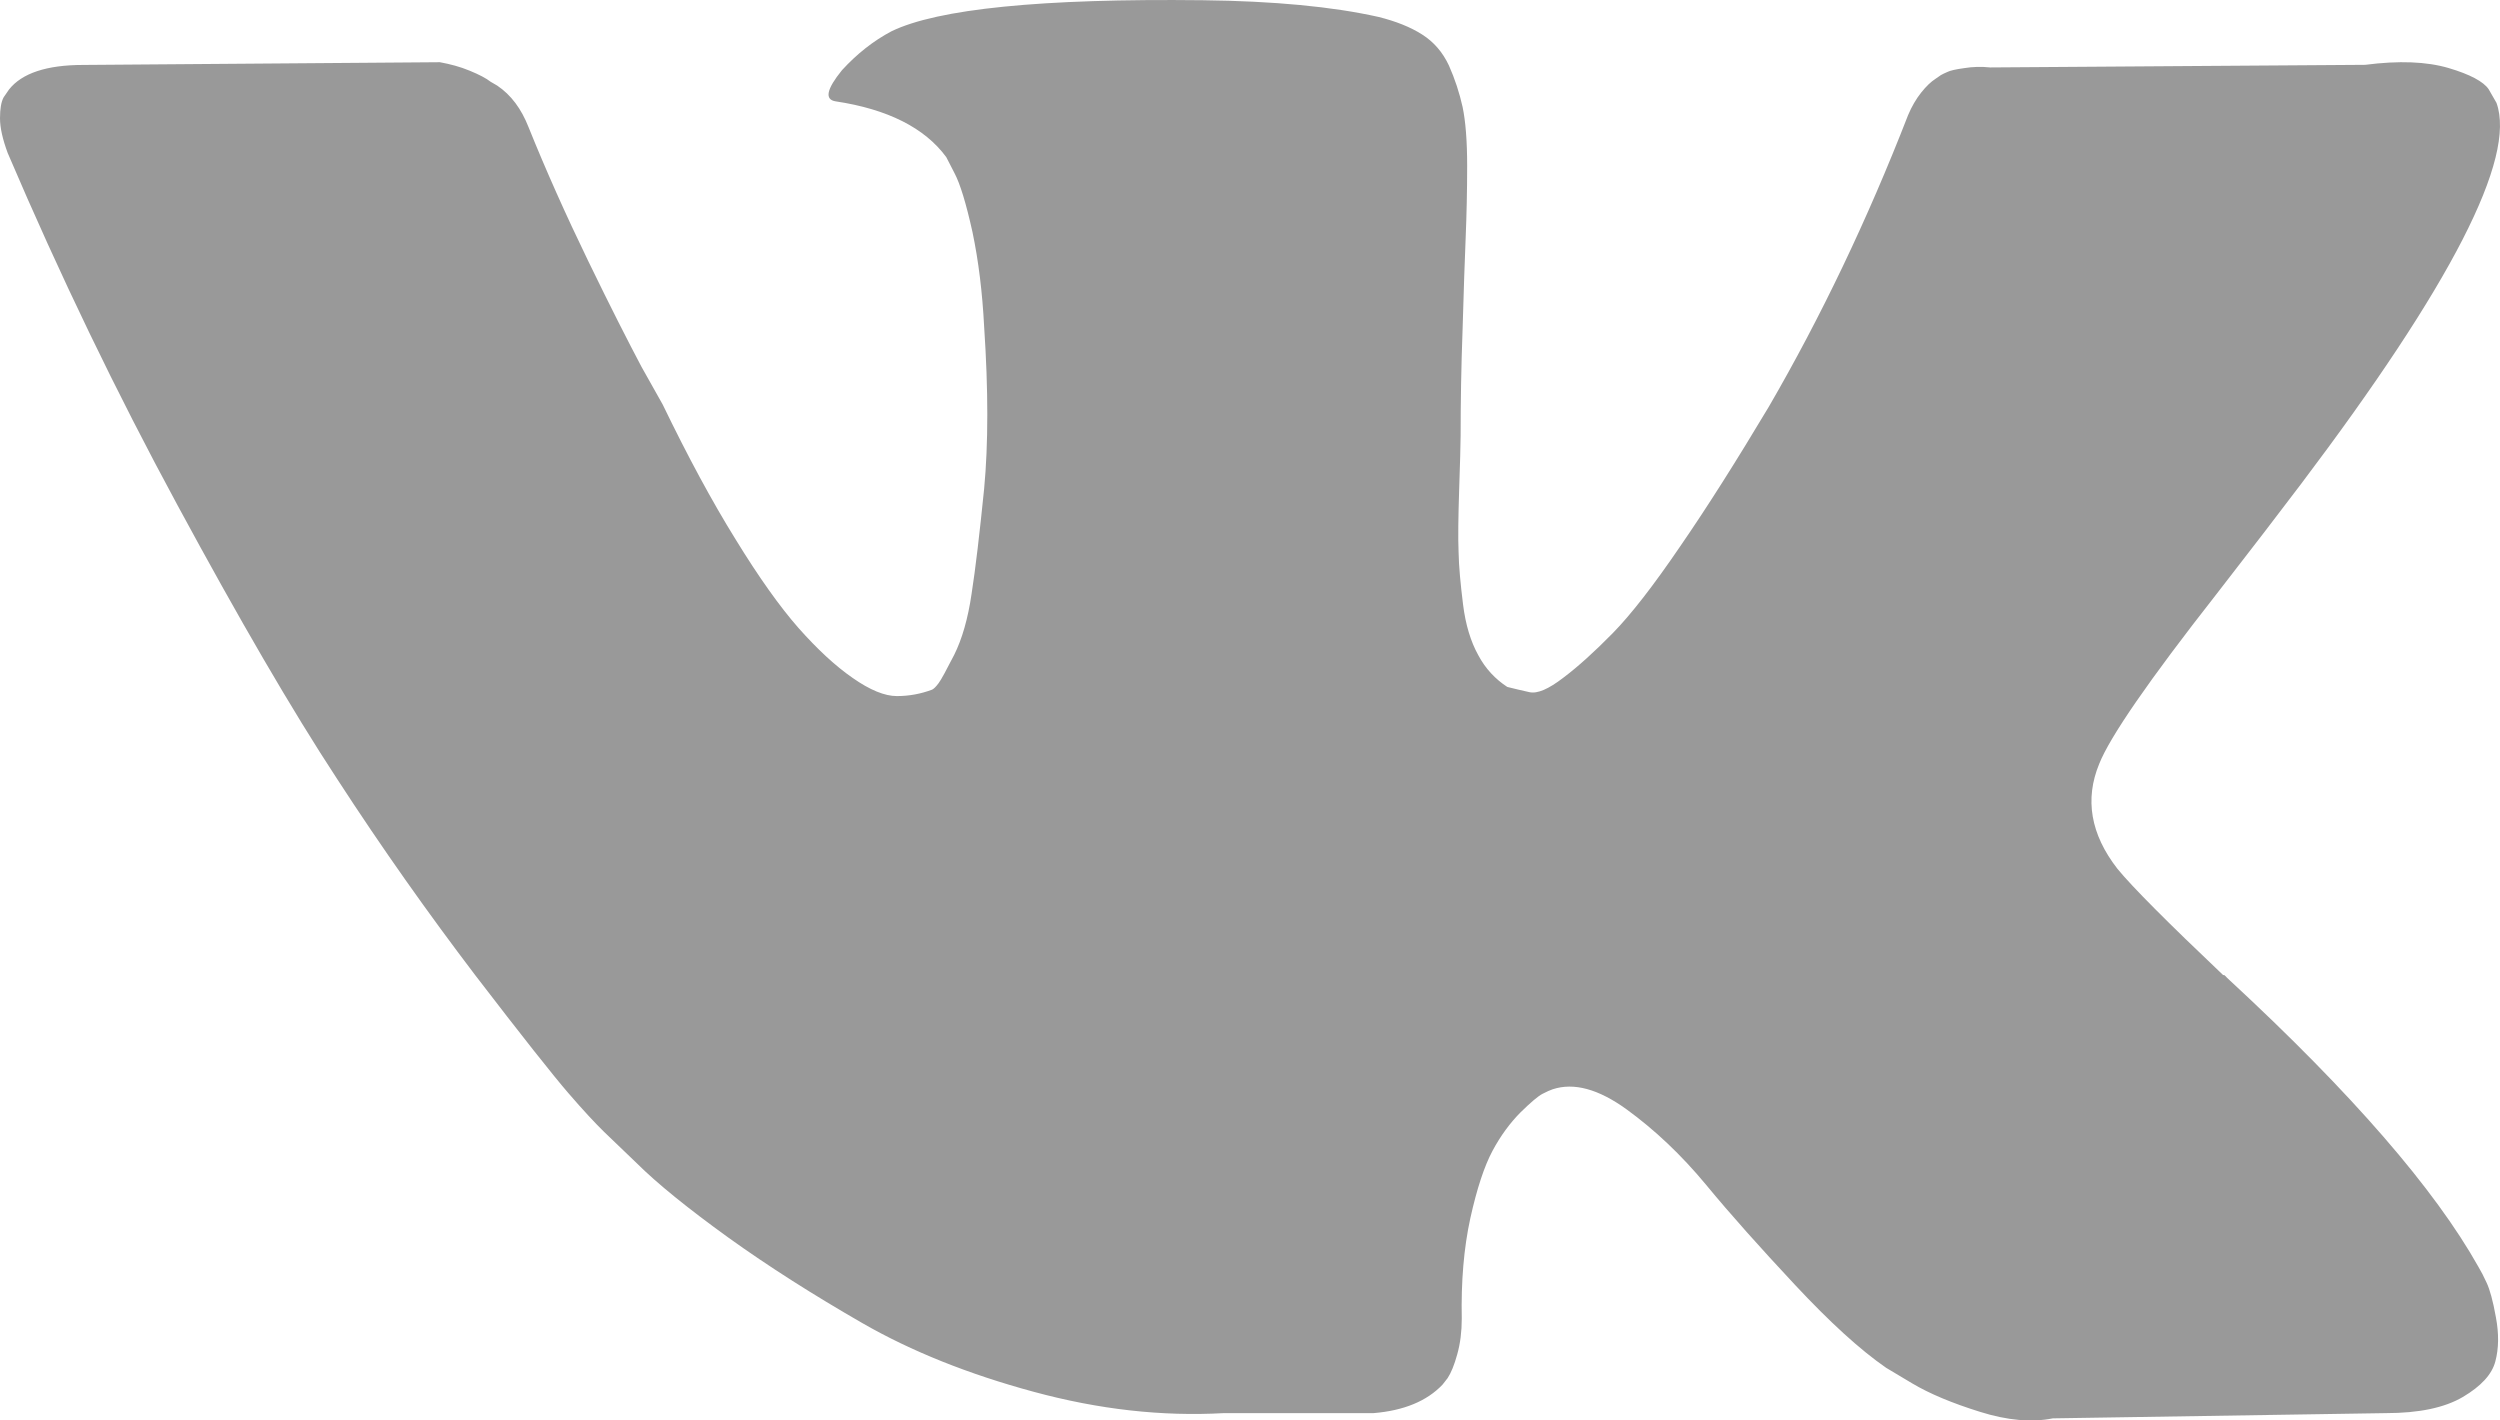 <svg width="44" height="25" viewBox="0 0 44 25" fill="none" xmlns="http://www.w3.org/2000/svg">
<path d="M43.938 1.81C44.29 2.783 43.14 5.019 40.5 8.516C40.133 9.001 39.638 9.648 39.011 10.455C37.818 11.977 37.133 12.971 36.946 13.444C36.689 14.067 36.794 14.683 37.267 15.291C37.528 15.61 38.149 16.233 39.127 17.161H39.147L39.173 17.184L39.194 17.207L39.245 17.255C41.395 19.245 42.853 20.929 43.62 22.296C43.666 22.372 43.715 22.467 43.766 22.579C43.82 22.694 43.877 22.896 43.928 23.185C43.982 23.474 43.979 23.732 43.918 23.961C43.859 24.189 43.666 24.398 43.346 24.587C43.025 24.776 42.573 24.871 41.993 24.871L36.13 24.963C35.763 25.037 35.332 25.001 34.847 24.848C34.357 24.695 33.959 24.529 33.654 24.347L33.197 24.074C32.735 23.755 32.204 23.269 31.593 22.615C30.982 21.961 30.456 21.373 30.025 20.85C29.589 20.324 29.122 19.884 28.627 19.524C28.131 19.166 27.7 19.049 27.328 19.171C27.282 19.187 27.223 19.212 27.149 19.251C27.074 19.289 26.943 19.399 26.759 19.58C26.579 19.762 26.412 19.986 26.268 20.255C26.125 20.523 25.994 20.916 25.878 21.44C25.763 21.966 25.714 22.556 25.727 23.208C25.727 23.435 25.701 23.645 25.648 23.834C25.596 24.025 25.537 24.166 25.478 24.255L25.388 24.37C25.114 24.659 24.706 24.827 24.175 24.871H21.539C20.451 24.932 19.34 24.807 18.191 24.495C17.049 24.186 16.04 23.783 15.178 23.287C14.316 22.791 13.528 22.291 12.817 21.78C12.112 21.271 11.57 20.834 11.203 20.469L10.631 19.92C10.475 19.767 10.264 19.542 10 19.235C9.736 18.929 9.189 18.239 8.36 17.158C7.539 16.078 6.726 14.931 5.935 13.712C5.137 12.496 4.206 10.892 3.128 8.899C2.05 6.909 1.052 4.84 0.136 2.694C0.046 2.451 7.20445e-06 2.247 7.20445e-06 2.081C7.20445e-06 1.915 0.021 1.792 0.064 1.713L0.159 1.575C0.385 1.289 0.821 1.143 1.463 1.143L7.742 1.095C7.921 1.128 8.098 1.174 8.268 1.245C8.432 1.312 8.558 1.378 8.635 1.439L8.75 1.506C8.997 1.672 9.176 1.917 9.302 2.237C9.607 2.995 9.959 3.782 10.354 4.597C10.749 5.412 11.065 6.03 11.291 6.457L11.663 7.119C12.104 8.031 12.53 8.822 12.946 9.492C13.356 10.161 13.728 10.682 14.054 11.053C14.385 11.426 14.701 11.72 15.006 11.931C15.312 12.146 15.573 12.251 15.784 12.251C15.999 12.251 16.204 12.213 16.405 12.138C16.436 12.123 16.474 12.085 16.52 12.023C16.566 11.962 16.656 11.793 16.795 11.523C16.931 11.249 17.036 10.892 17.1 10.45C17.169 10.008 17.241 9.392 17.321 8.6C17.395 7.811 17.395 6.86 17.321 5.752C17.29 5.144 17.221 4.587 17.116 4.086C17.005 3.585 16.9 3.235 16.795 3.039L16.654 2.765C16.274 2.249 15.622 1.922 14.709 1.784C14.508 1.754 14.547 1.57 14.819 1.235C15.081 0.949 15.371 0.719 15.691 0.55C16.502 0.157 18.327 -0.029 21.17 0.004C22.422 0.019 23.451 0.116 24.262 0.298C24.567 0.374 24.824 0.476 25.029 0.607C25.234 0.737 25.391 0.918 25.501 1.153C25.607 1.391 25.686 1.634 25.742 1.884C25.794 2.134 25.822 2.479 25.822 2.921C25.822 3.363 25.812 3.78 25.796 4.176C25.781 4.569 25.76 5.105 25.742 5.782C25.717 6.462 25.707 7.088 25.707 7.665C25.707 7.831 25.696 8.151 25.681 8.623C25.666 9.096 25.66 9.459 25.671 9.717C25.676 9.977 25.706 10.286 25.75 10.641C25.794 10.996 25.886 11.295 26.017 11.53C26.143 11.768 26.317 11.952 26.528 12.09C26.653 12.123 26.784 12.151 26.918 12.182C27.059 12.213 27.254 12.128 27.513 11.929C27.775 11.732 28.065 11.469 28.386 11.142C28.706 10.815 29.101 10.307 29.574 9.612C30.051 8.92 30.567 8.102 31.131 7.159C32.047 5.581 32.866 3.869 33.582 2.027C33.646 1.874 33.723 1.743 33.813 1.629C33.903 1.516 33.987 1.437 34.064 1.388L34.159 1.322C34.19 1.307 34.223 1.286 34.275 1.266C34.321 1.243 34.416 1.22 34.57 1.199C34.721 1.174 34.875 1.171 35.026 1.187L41.626 1.141C42.222 1.064 42.709 1.084 43.094 1.197C43.474 1.309 43.71 1.437 43.8 1.57L43.938 1.81Z" fill="#999999"/>
</svg>
